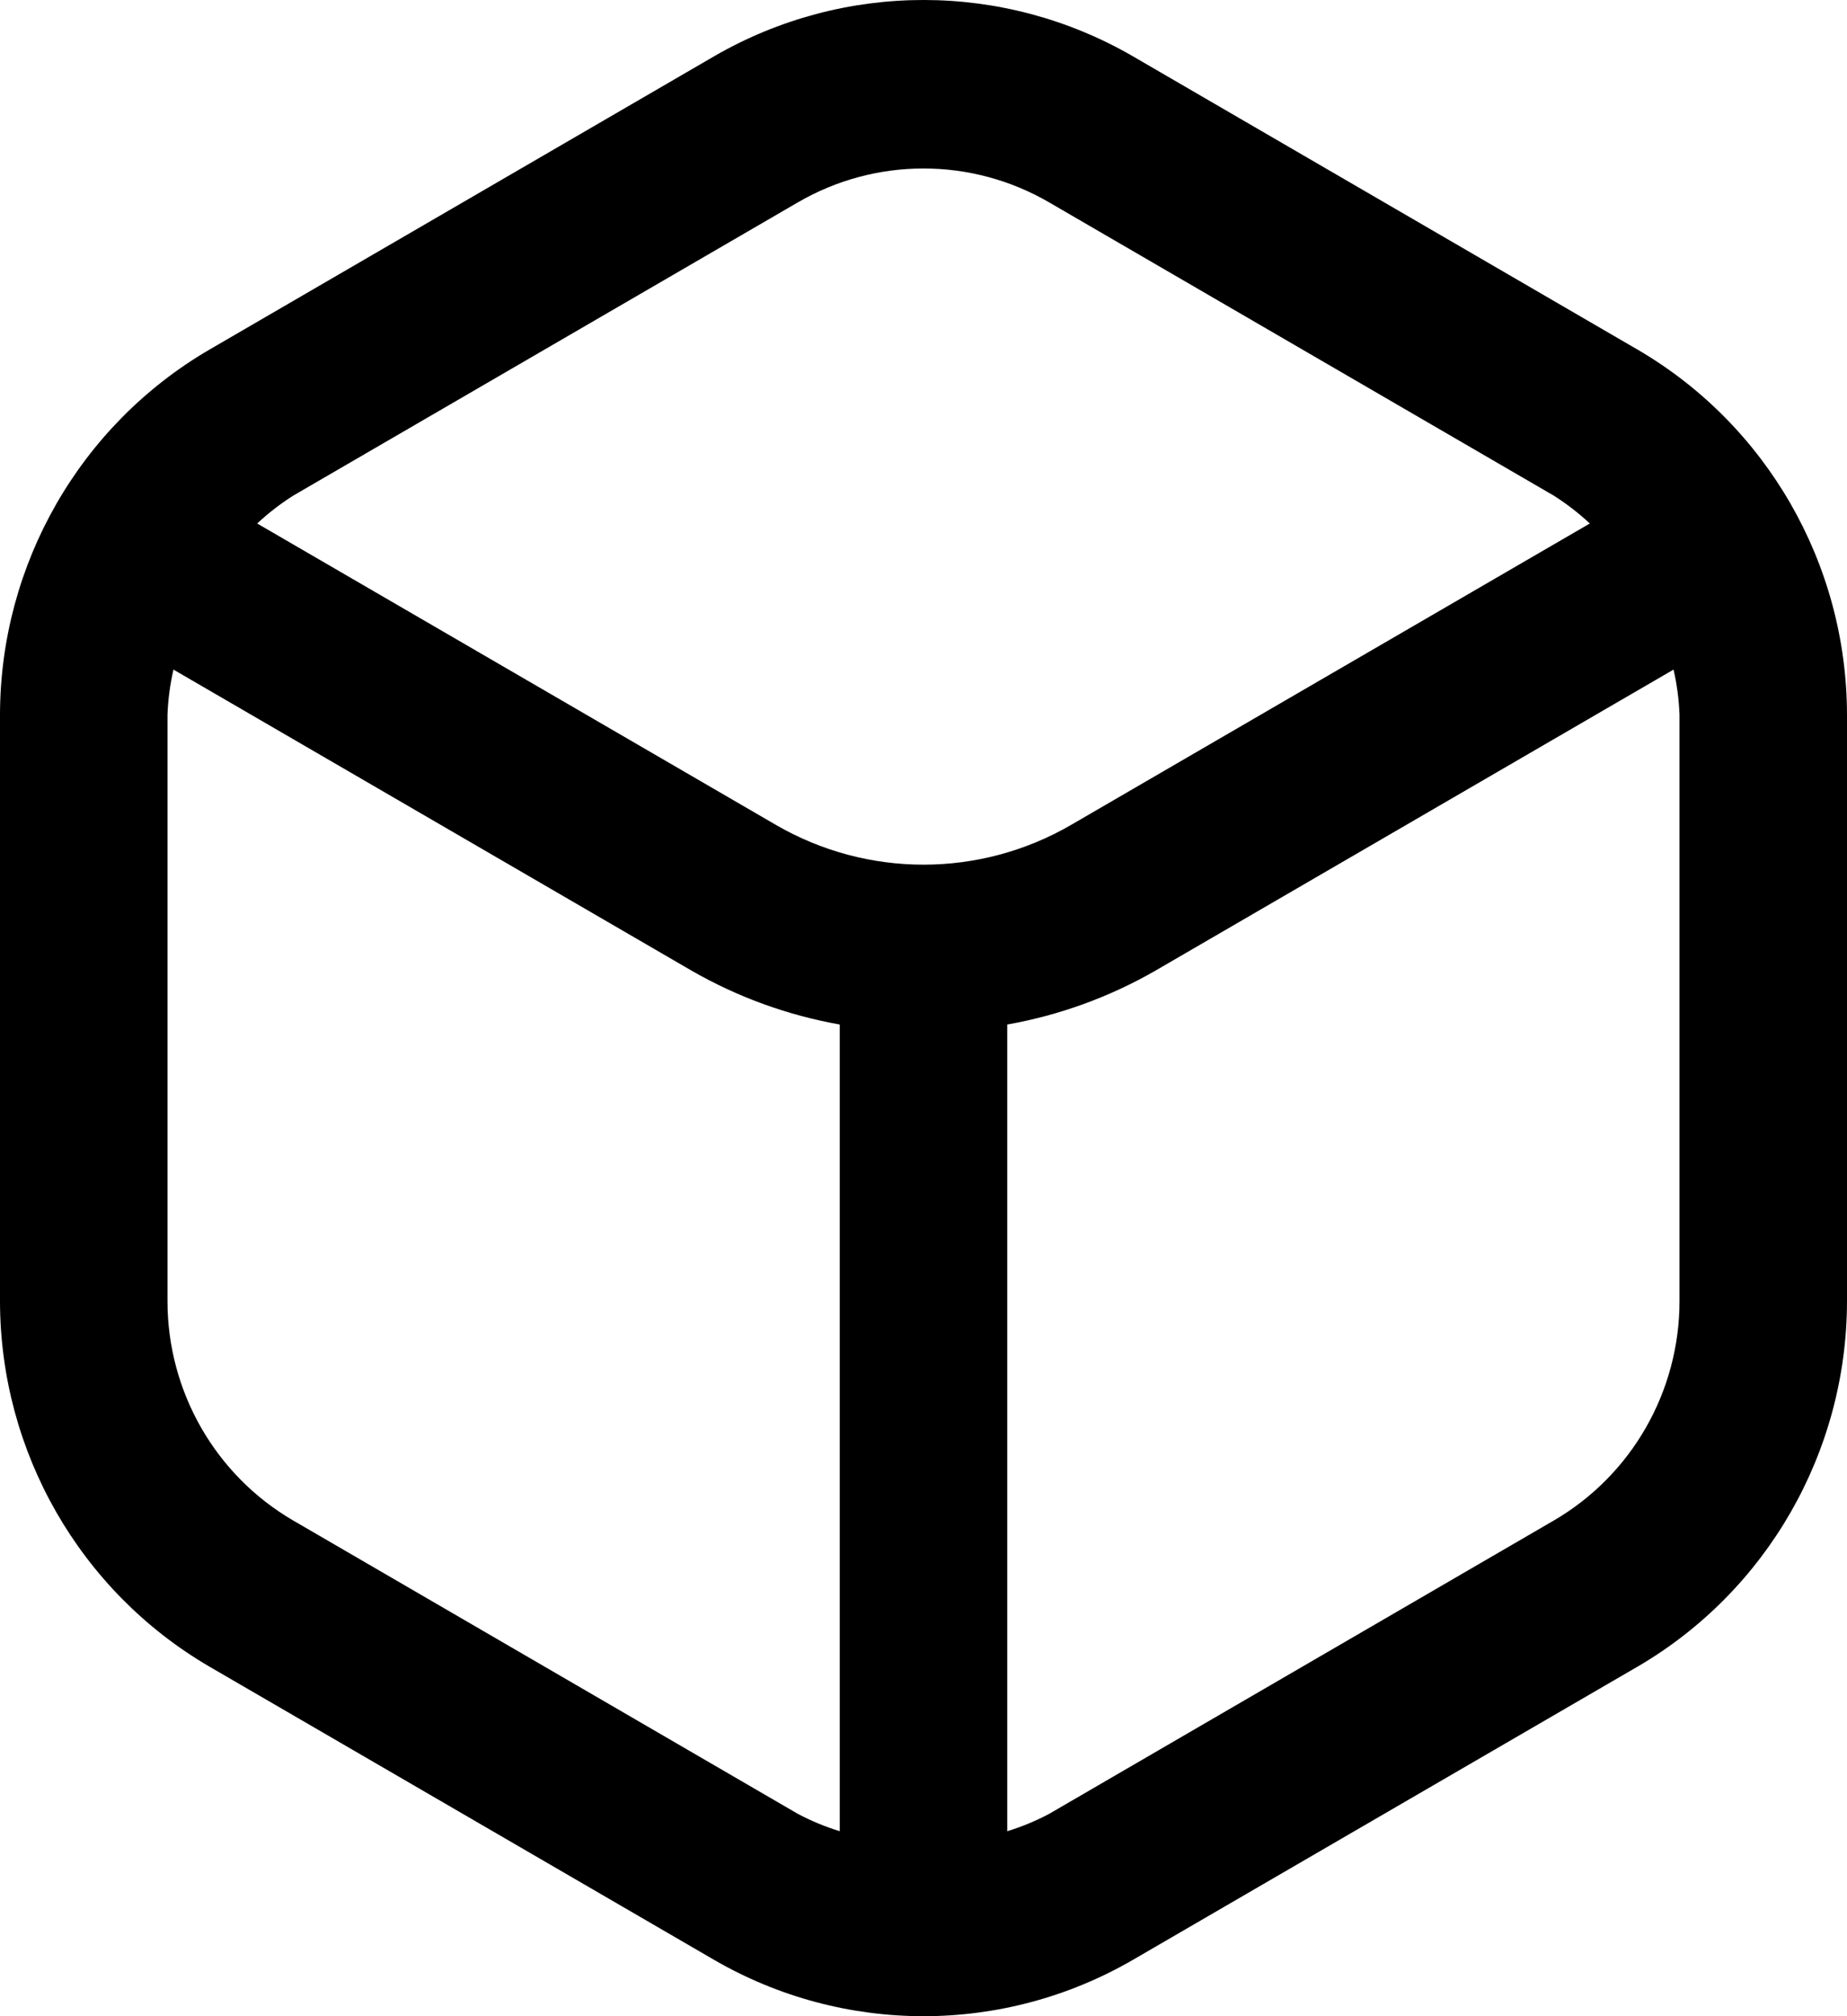 <?xml version="1.0" encoding="UTF-8"?>
<svg width="44px" height="48px" viewBox="0 0 44 48" version="1.1" xmlns="http://www.w3.org/2000/svg" xmlns:xlink="http://www.w3.org/1999/xlink">
    <!-- Generator: Sketch 51.3 (57544) - http://www.bohemiancoding.com/sketch -->
    <title>cube copy 2</title>
    <desc>Created with Sketch.</desc>
    <defs></defs>
    <g id="صفحه-اصلی" stroke="none" stroke-width="1" fill="none" fill-rule="evenodd">
        <g id="صفحه-اصلی-سوپرمارکت" transform="translate(-994, -8678)" fill="#000000" fill-rule="nonzero">
            <g id="cube-copy-2" transform="translate(994, 8678)">
                <path d="M39.012,8.324 L26.988,1.34 C23.9,-0.447 20.1,-0.447 17.012,1.34 L4.988,8.324 C1.906,10.121 0.006,13.431 0,17.015 L0,30.984 C0.006,34.568 1.906,37.879 4.988,39.677 L17.012,46.659 C20.1,48.447 23.9,48.447 26.988,46.659 L39.012,39.677 C42.094,37.879 43.994,34.568 44,30.984 L44,17.015 C43.994,13.431 42.094,10.121 39.012,8.324 Z M19.007,4.818 C20.859,3.742 23.141,3.742 24.993,4.818 L37.017,11.801 C37.322,11.995 37.609,12.216 37.873,12.463 L25.517,19.638 C23.34,20.901 20.66,20.901 18.483,19.638 L6.127,12.463 C6.391,12.216 6.678,11.995 6.983,11.801 L19.007,4.818 Z M6.983,36.198 C5.132,35.12 3.992,33.132 3.99,30.98 L3.99,17.015 C4.004,16.653 4.051,16.294 4.132,15.941 L16.488,23.116 C17.579,23.741 18.769,24.172 20.005,24.391 L20.005,43.596 C19.66,43.49 19.326,43.352 19.007,43.183 L6.983,36.198 Z M40.01,30.98 C40.008,33.132 38.868,35.12 37.017,36.198 L24.993,43.183 C24.674,43.352 24.34,43.49 23.995,43.596 L23.995,24.391 C25.231,24.172 26.421,23.741 27.512,23.116 L39.868,15.941 C39.949,16.294 39.996,16.653 40.01,17.015 L40.01,30.98 Z" id="Shape"></path>
            </g>
        </g>
    </g>
</svg>